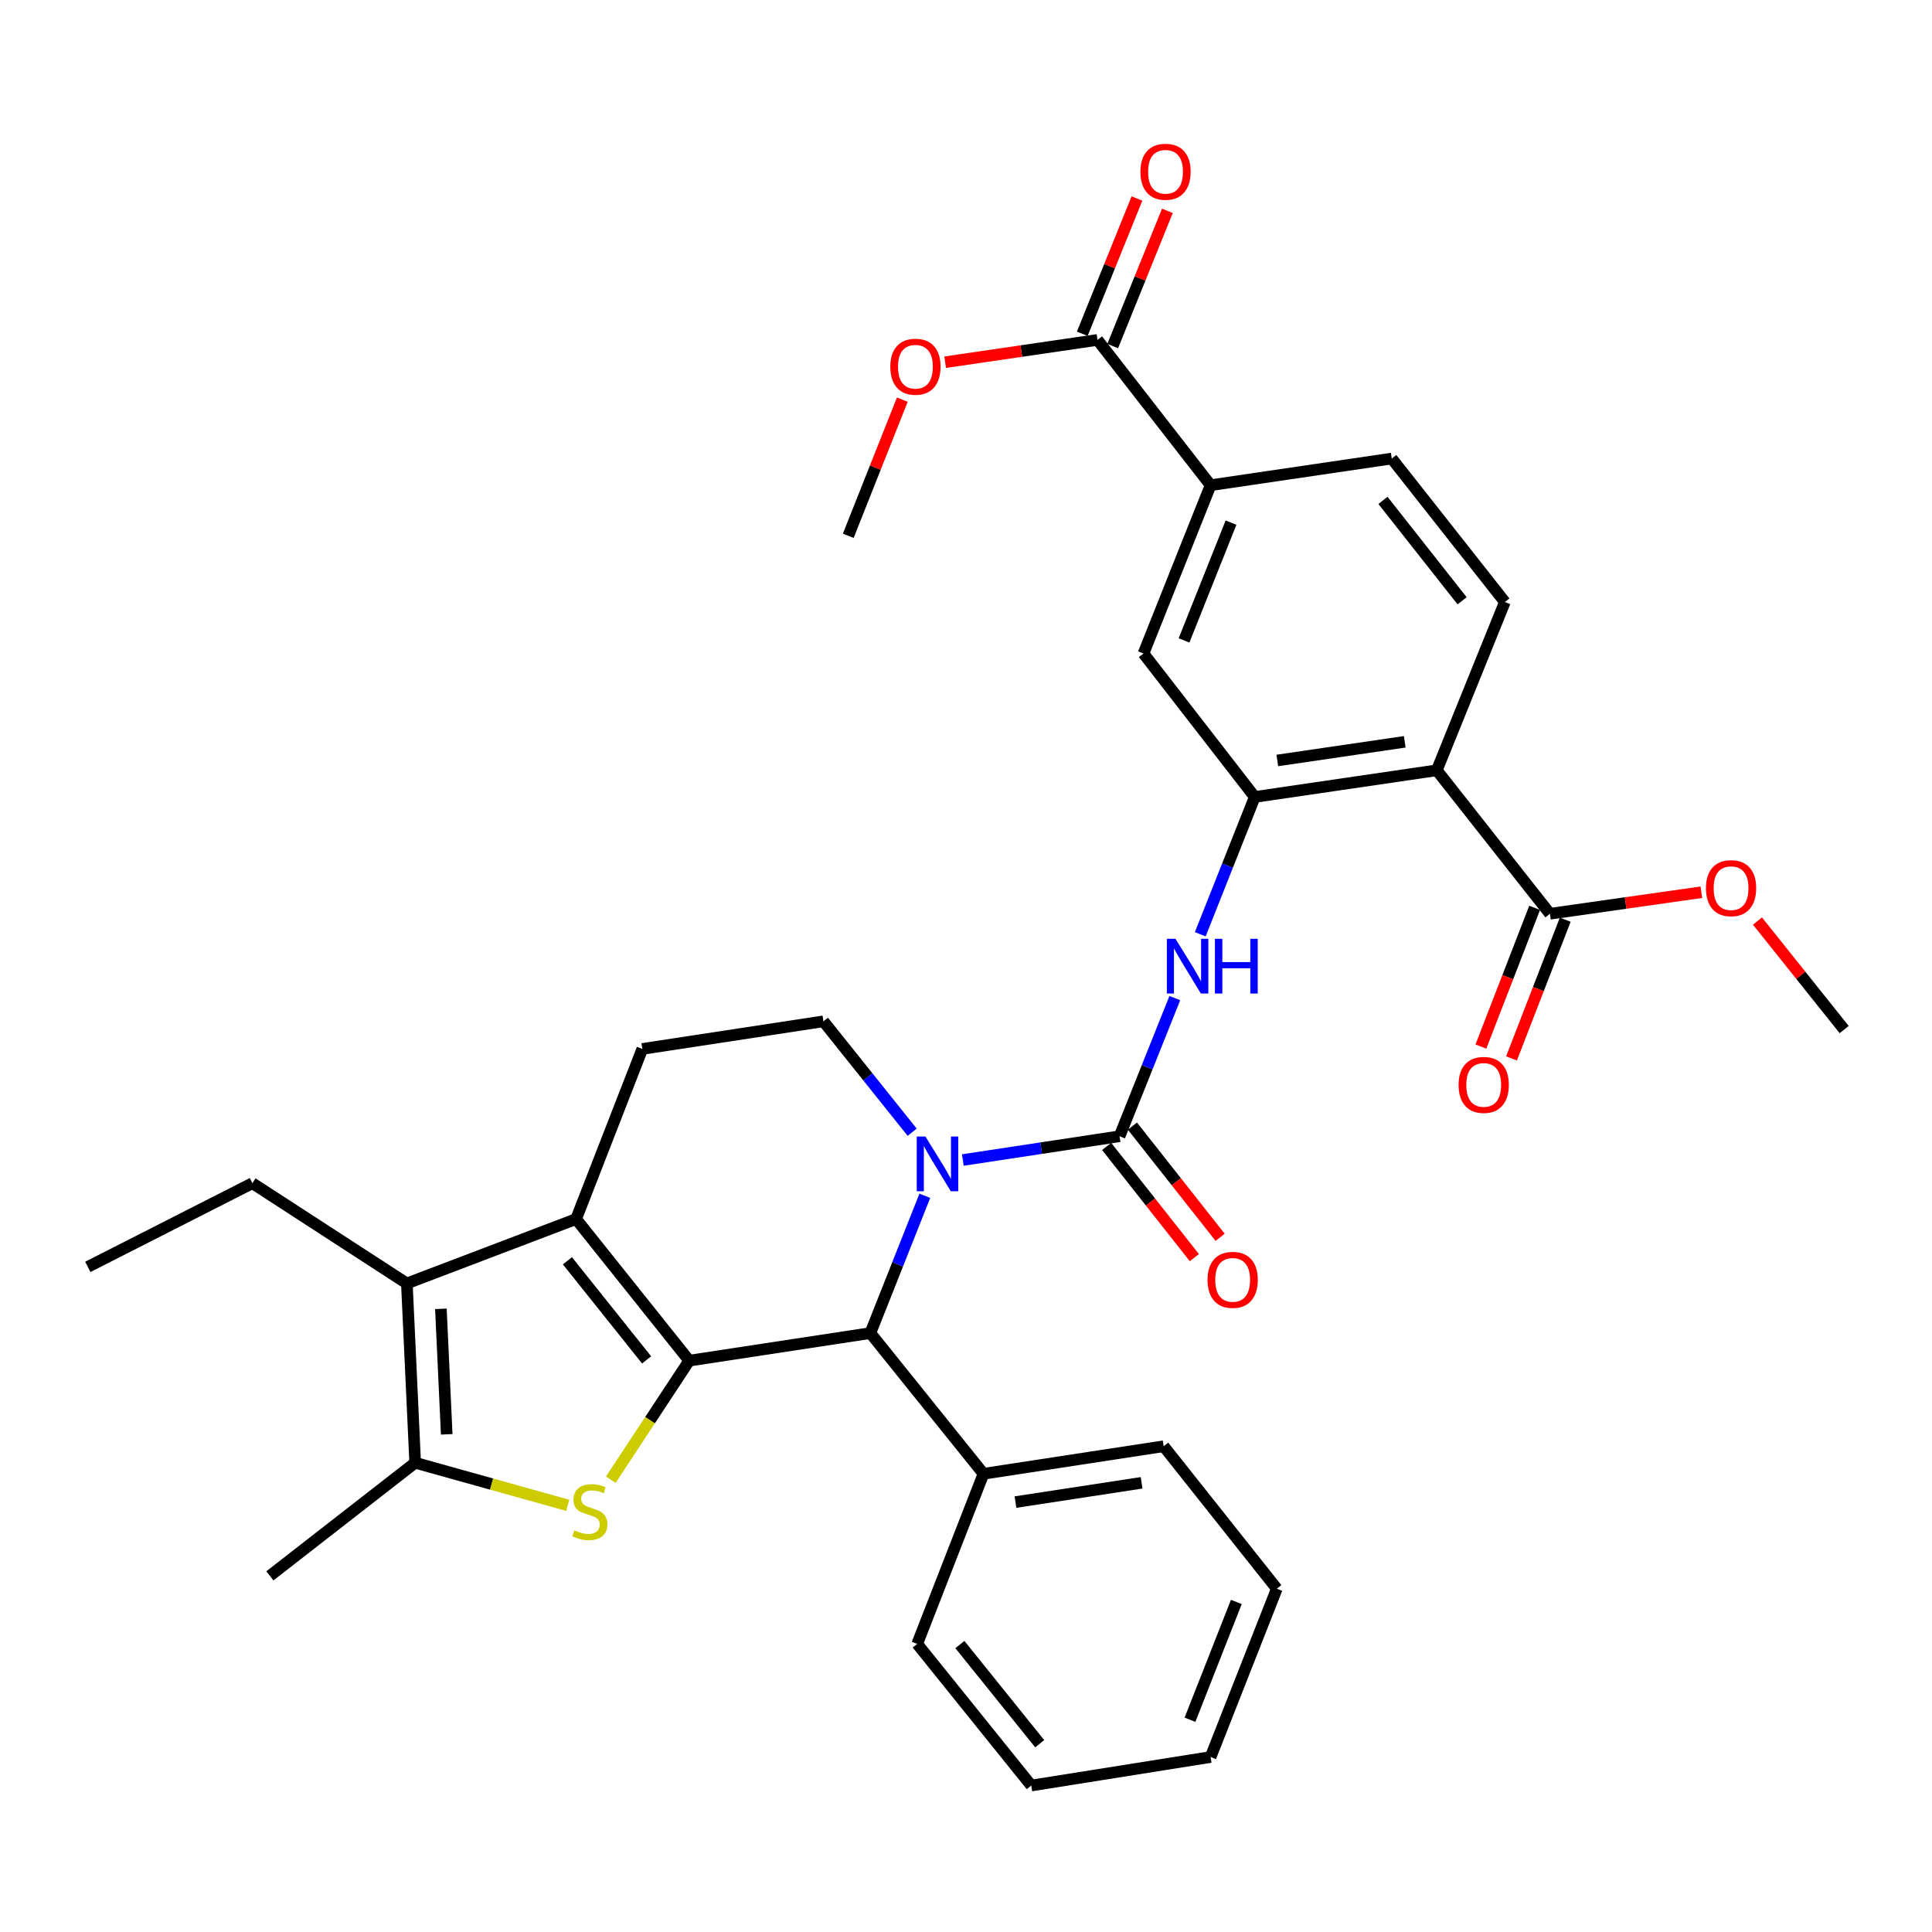 <?xml version='1.0' encoding='iso-8859-1'?>
<svg version='1.1' baseProfile='full'
              xmlns='http://www.w3.org/2000/svg'
                      xmlns:rdkit='http://www.rdkit.org/xml'
                      xmlns:xlink='http://www.w3.org/1999/xlink'
                  xml:space='preserve'
width='1000px' height='1000px' viewBox='0 0 1000 1000'>
<!-- END OF HEADER -->
<rect style='opacity:1.0;fill:#FFFFFF;stroke:none' width='1000' height='1000' x='0' y='0'> </rect>
<path class='bond-0' d='M 356.738,704.274 L 298.185,630.968' style='fill:none;fill-rule:evenodd;stroke:#000000;stroke-width:6px;stroke-linecap:butt;stroke-linejoin:miter;stroke-opacity:1' />
<path class='bond-0' d='M 334.679,703.882 L 293.692,652.568' style='fill:none;fill-rule:evenodd;stroke:#000000;stroke-width:6px;stroke-linecap:butt;stroke-linejoin:miter;stroke-opacity:1' />
<path class='bond-2' d='M 356.738,704.274 L 336.441,735.082' style='fill:none;fill-rule:evenodd;stroke:#000000;stroke-width:6px;stroke-linecap:butt;stroke-linejoin:miter;stroke-opacity:1' />
<path class='bond-2' d='M 336.441,735.082 L 316.145,765.89' style='fill:none;fill-rule:evenodd;stroke:#CCCC00;stroke-width:6px;stroke-linecap:butt;stroke-linejoin:miter;stroke-opacity:1' />
<path class='bond-4' d='M 356.738,704.274 L 450.5,690.002' style='fill:none;fill-rule:evenodd;stroke:#000000;stroke-width:6px;stroke-linecap:butt;stroke-linejoin:miter;stroke-opacity:1' />
<path class='bond-5' d='M 298.185,630.968 L 210.588,664.308' style='fill:none;fill-rule:evenodd;stroke:#000000;stroke-width:6px;stroke-linecap:butt;stroke-linejoin:miter;stroke-opacity:1' />
<path class='bond-12' d='M 298.185,630.968 L 332.46,542.926' style='fill:none;fill-rule:evenodd;stroke:#000000;stroke-width:6px;stroke-linecap:butt;stroke-linejoin:miter;stroke-opacity:1' />
<path class='bond-1' d='M 478.694,618.929 L 464.597,654.466' style='fill:none;fill-rule:evenodd;stroke:#0000FF;stroke-width:6px;stroke-linecap:butt;stroke-linejoin:miter;stroke-opacity:1' />
<path class='bond-1' d='M 464.597,654.466 L 450.5,690.002' style='fill:none;fill-rule:evenodd;stroke:#000000;stroke-width:6px;stroke-linecap:butt;stroke-linejoin:miter;stroke-opacity:1' />
<path class='bond-3' d='M 498.369,600.425 L 538.92,594.278' style='fill:none;fill-rule:evenodd;stroke:#0000FF;stroke-width:6px;stroke-linecap:butt;stroke-linejoin:miter;stroke-opacity:1' />
<path class='bond-3' d='M 538.92,594.278 L 579.47,588.132' style='fill:none;fill-rule:evenodd;stroke:#000000;stroke-width:6px;stroke-linecap:butt;stroke-linejoin:miter;stroke-opacity:1' />
<path class='bond-11' d='M 472.144,586.039 L 449.178,557.337' style='fill:none;fill-rule:evenodd;stroke:#0000FF;stroke-width:6px;stroke-linecap:butt;stroke-linejoin:miter;stroke-opacity:1' />
<path class='bond-11' d='M 449.178,557.337 L 426.212,528.635' style='fill:none;fill-rule:evenodd;stroke:#000000;stroke-width:6px;stroke-linecap:butt;stroke-linejoin:miter;stroke-opacity:1' />
<path class='bond-6' d='M 293.876,779.159 L 254.384,768.137' style='fill:none;fill-rule:evenodd;stroke:#CCCC00;stroke-width:6px;stroke-linecap:butt;stroke-linejoin:miter;stroke-opacity:1' />
<path class='bond-6' d='M 254.384,768.137 L 214.892,757.116' style='fill:none;fill-rule:evenodd;stroke:#000000;stroke-width:6px;stroke-linecap:butt;stroke-linejoin:miter;stroke-opacity:1' />
<path class='bond-9' d='M 579.47,588.132 L 593.777,552.376' style='fill:none;fill-rule:evenodd;stroke:#000000;stroke-width:6px;stroke-linecap:butt;stroke-linejoin:miter;stroke-opacity:1' />
<path class='bond-9' d='M 593.777,552.376 L 608.084,516.621' style='fill:none;fill-rule:evenodd;stroke:#0000FF;stroke-width:6px;stroke-linecap:butt;stroke-linejoin:miter;stroke-opacity:1' />
<path class='bond-17' d='M 572.8,593.393 L 595.497,622.171' style='fill:none;fill-rule:evenodd;stroke:#000000;stroke-width:6px;stroke-linecap:butt;stroke-linejoin:miter;stroke-opacity:1' />
<path class='bond-17' d='M 595.497,622.171 L 618.194,650.95' style='fill:none;fill-rule:evenodd;stroke:#FF0000;stroke-width:6px;stroke-linecap:butt;stroke-linejoin:miter;stroke-opacity:1' />
<path class='bond-17' d='M 586.141,582.871 L 608.838,611.649' style='fill:none;fill-rule:evenodd;stroke:#000000;stroke-width:6px;stroke-linecap:butt;stroke-linejoin:miter;stroke-opacity:1' />
<path class='bond-17' d='M 608.838,611.649 L 631.535,640.428' style='fill:none;fill-rule:evenodd;stroke:#FF0000;stroke-width:6px;stroke-linecap:butt;stroke-linejoin:miter;stroke-opacity:1' />
<path class='bond-18' d='M 450.5,690.002 L 509.052,762.827' style='fill:none;fill-rule:evenodd;stroke:#000000;stroke-width:6px;stroke-linecap:butt;stroke-linejoin:miter;stroke-opacity:1' />
<path class='bond-24' d='M 210.588,664.308 L 130.645,612.419' style='fill:none;fill-rule:evenodd;stroke:#000000;stroke-width:6px;stroke-linecap:butt;stroke-linejoin:miter;stroke-opacity:1' />
<path class='bond-34' d='M 210.588,664.308 L 214.892,757.116' style='fill:none;fill-rule:evenodd;stroke:#000000;stroke-width:6px;stroke-linecap:butt;stroke-linejoin:miter;stroke-opacity:1' />
<path class='bond-34' d='M 228.206,677.442 L 231.219,742.408' style='fill:none;fill-rule:evenodd;stroke:#000000;stroke-width:6px;stroke-linecap:butt;stroke-linejoin:miter;stroke-opacity:1' />
<path class='bond-25' d='M 214.892,757.116 L 139.688,815.659' style='fill:none;fill-rule:evenodd;stroke:#000000;stroke-width:6px;stroke-linecap:butt;stroke-linejoin:miter;stroke-opacity:1' />
<path class='bond-7' d='M 743.688,398.702 L 649.464,412.502' style='fill:none;fill-rule:evenodd;stroke:#000000;stroke-width:6px;stroke-linecap:butt;stroke-linejoin:miter;stroke-opacity:1' />
<path class='bond-7' d='M 727.092,383.96 L 661.135,393.62' style='fill:none;fill-rule:evenodd;stroke:#000000;stroke-width:6px;stroke-linecap:butt;stroke-linejoin:miter;stroke-opacity:1' />
<path class='bond-10' d='M 743.688,398.702 L 802.241,472.961' style='fill:none;fill-rule:evenodd;stroke:#000000;stroke-width:6px;stroke-linecap:butt;stroke-linejoin:miter;stroke-opacity:1' />
<path class='bond-16' d='M 743.688,398.702 L 778.916,311.595' style='fill:none;fill-rule:evenodd;stroke:#000000;stroke-width:6px;stroke-linecap:butt;stroke-linejoin:miter;stroke-opacity:1' />
<path class='bond-8' d='M 649.464,412.502 L 635.359,448.038' style='fill:none;fill-rule:evenodd;stroke:#000000;stroke-width:6px;stroke-linecap:butt;stroke-linejoin:miter;stroke-opacity:1' />
<path class='bond-8' d='M 635.359,448.038 L 621.254,483.574' style='fill:none;fill-rule:evenodd;stroke:#0000FF;stroke-width:6px;stroke-linecap:butt;stroke-linejoin:miter;stroke-opacity:1' />
<path class='bond-15' d='M 649.464,412.502 L 591.864,338.261' style='fill:none;fill-rule:evenodd;stroke:#000000;stroke-width:6px;stroke-linecap:butt;stroke-linejoin:miter;stroke-opacity:1' />
<path class='bond-20' d='M 794.318,469.893 L 780.413,505.799' style='fill:none;fill-rule:evenodd;stroke:#000000;stroke-width:6px;stroke-linecap:butt;stroke-linejoin:miter;stroke-opacity:1' />
<path class='bond-20' d='M 780.413,505.799 L 766.508,541.705' style='fill:none;fill-rule:evenodd;stroke:#FF0000;stroke-width:6px;stroke-linecap:butt;stroke-linejoin:miter;stroke-opacity:1' />
<path class='bond-20' d='M 810.163,476.029 L 796.258,511.935' style='fill:none;fill-rule:evenodd;stroke:#000000;stroke-width:6px;stroke-linecap:butt;stroke-linejoin:miter;stroke-opacity:1' />
<path class='bond-20' d='M 796.258,511.935 L 782.353,547.841' style='fill:none;fill-rule:evenodd;stroke:#FF0000;stroke-width:6px;stroke-linecap:butt;stroke-linejoin:miter;stroke-opacity:1' />
<path class='bond-22' d='M 802.241,472.961 L 841.433,467.39' style='fill:none;fill-rule:evenodd;stroke:#000000;stroke-width:6px;stroke-linecap:butt;stroke-linejoin:miter;stroke-opacity:1' />
<path class='bond-22' d='M 841.433,467.39 L 880.625,461.818' style='fill:none;fill-rule:evenodd;stroke:#FF0000;stroke-width:6px;stroke-linecap:butt;stroke-linejoin:miter;stroke-opacity:1' />
<path class='bond-35' d='M 426.212,528.635 L 332.46,542.926' style='fill:none;fill-rule:evenodd;stroke:#000000;stroke-width:6px;stroke-linecap:butt;stroke-linejoin:miter;stroke-opacity:1' />
<path class='bond-13' d='M 568.058,175.941 L 626.601,251.145' style='fill:none;fill-rule:evenodd;stroke:#000000;stroke-width:6px;stroke-linecap:butt;stroke-linejoin:miter;stroke-opacity:1' />
<path class='bond-21' d='M 575.934,179.125 L 590.085,144.121' style='fill:none;fill-rule:evenodd;stroke:#000000;stroke-width:6px;stroke-linecap:butt;stroke-linejoin:miter;stroke-opacity:1' />
<path class='bond-21' d='M 590.085,144.121 L 604.236,109.118' style='fill:none;fill-rule:evenodd;stroke:#FF0000;stroke-width:6px;stroke-linecap:butt;stroke-linejoin:miter;stroke-opacity:1' />
<path class='bond-21' d='M 560.182,172.757 L 574.333,137.753' style='fill:none;fill-rule:evenodd;stroke:#000000;stroke-width:6px;stroke-linecap:butt;stroke-linejoin:miter;stroke-opacity:1' />
<path class='bond-21' d='M 574.333,137.753 L 588.484,102.75' style='fill:none;fill-rule:evenodd;stroke:#FF0000;stroke-width:6px;stroke-linecap:butt;stroke-linejoin:miter;stroke-opacity:1' />
<path class='bond-23' d='M 568.058,175.941 L 528.632,181.711' style='fill:none;fill-rule:evenodd;stroke:#000000;stroke-width:6px;stroke-linecap:butt;stroke-linejoin:miter;stroke-opacity:1' />
<path class='bond-23' d='M 528.632,181.711 L 489.205,187.481' style='fill:none;fill-rule:evenodd;stroke:#FF0000;stroke-width:6px;stroke-linecap:butt;stroke-linejoin:miter;stroke-opacity:1' />
<path class='bond-14' d='M 626.601,251.145 L 591.864,338.261' style='fill:none;fill-rule:evenodd;stroke:#000000;stroke-width:6px;stroke-linecap:butt;stroke-linejoin:miter;stroke-opacity:1' />
<path class='bond-14' d='M 637.173,270.505 L 612.857,331.487' style='fill:none;fill-rule:evenodd;stroke:#000000;stroke-width:6px;stroke-linecap:butt;stroke-linejoin:miter;stroke-opacity:1' />
<path class='bond-19' d='M 626.601,251.145 L 720.373,237.344' style='fill:none;fill-rule:evenodd;stroke:#000000;stroke-width:6px;stroke-linecap:butt;stroke-linejoin:miter;stroke-opacity:1' />
<path class='bond-37' d='M 778.916,311.595 L 720.373,237.344' style='fill:none;fill-rule:evenodd;stroke:#000000;stroke-width:6px;stroke-linecap:butt;stroke-linejoin:miter;stroke-opacity:1' />
<path class='bond-37' d='M 756.792,310.977 L 715.812,259.002' style='fill:none;fill-rule:evenodd;stroke:#000000;stroke-width:6px;stroke-linecap:butt;stroke-linejoin:miter;stroke-opacity:1' />
<path class='bond-26' d='M 509.052,762.827 L 602.314,748.564' style='fill:none;fill-rule:evenodd;stroke:#000000;stroke-width:6px;stroke-linecap:butt;stroke-linejoin:miter;stroke-opacity:1' />
<path class='bond-26' d='M 525.61,777.483 L 590.893,767.499' style='fill:none;fill-rule:evenodd;stroke:#000000;stroke-width:6px;stroke-linecap:butt;stroke-linejoin:miter;stroke-opacity:1' />
<path class='bond-27' d='M 509.052,762.827 L 474.74,850.878' style='fill:none;fill-rule:evenodd;stroke:#000000;stroke-width:6px;stroke-linecap:butt;stroke-linejoin:miter;stroke-opacity:1' />
<path class='bond-28' d='M 909.66,476.738 L 932.103,504.825' style='fill:none;fill-rule:evenodd;stroke:#FF0000;stroke-width:6px;stroke-linecap:butt;stroke-linejoin:miter;stroke-opacity:1' />
<path class='bond-28' d='M 932.103,504.825 L 954.545,532.911' style='fill:none;fill-rule:evenodd;stroke:#000000;stroke-width:6px;stroke-linecap:butt;stroke-linejoin:miter;stroke-opacity:1' />
<path class='bond-29' d='M 467.032,206.848 L 453.045,242.089' style='fill:none;fill-rule:evenodd;stroke:#FF0000;stroke-width:6px;stroke-linecap:butt;stroke-linejoin:miter;stroke-opacity:1' />
<path class='bond-29' d='M 453.045,242.089 L 439.059,277.33' style='fill:none;fill-rule:evenodd;stroke:#000000;stroke-width:6px;stroke-linecap:butt;stroke-linejoin:miter;stroke-opacity:1' />
<path class='bond-30' d='M 130.645,612.419 L 45.455,655.737' style='fill:none;fill-rule:evenodd;stroke:#000000;stroke-width:6px;stroke-linecap:butt;stroke-linejoin:miter;stroke-opacity:1' />
<path class='bond-32' d='M 602.314,748.564 L 660.876,822.314' style='fill:none;fill-rule:evenodd;stroke:#000000;stroke-width:6px;stroke-linecap:butt;stroke-linejoin:miter;stroke-opacity:1' />
<path class='bond-31' d='M 474.74,850.878 L 533.774,924.194' style='fill:none;fill-rule:evenodd;stroke:#000000;stroke-width:6px;stroke-linecap:butt;stroke-linejoin:miter;stroke-opacity:1' />
<path class='bond-31' d='M 496.829,851.219 L 538.153,902.54' style='fill:none;fill-rule:evenodd;stroke:#000000;stroke-width:6px;stroke-linecap:butt;stroke-linejoin:miter;stroke-opacity:1' />
<path class='bond-33' d='M 533.774,924.194 L 626.601,909.43' style='fill:none;fill-rule:evenodd;stroke:#000000;stroke-width:6px;stroke-linecap:butt;stroke-linejoin:miter;stroke-opacity:1' />
<path class='bond-36' d='M 660.876,822.314 L 626.601,909.43' style='fill:none;fill-rule:evenodd;stroke:#000000;stroke-width:6px;stroke-linecap:butt;stroke-linejoin:miter;stroke-opacity:1' />
<path class='bond-36' d='M 639.923,829.161 L 615.931,890.142' style='fill:none;fill-rule:evenodd;stroke:#000000;stroke-width:6px;stroke-linecap:butt;stroke-linejoin:miter;stroke-opacity:1' />
<path  class='atom-2' d='M 478.986 588.254
L 488.266 603.254
Q 489.186 604.734, 490.666 607.414
Q 492.146 610.094, 492.226 610.254
L 492.226 588.254
L 495.986 588.254
L 495.986 616.574
L 492.106 616.574
L 482.146 600.174
Q 480.986 598.254, 479.746 596.054
Q 478.546 593.854, 478.186 593.174
L 478.186 616.574
L 474.506 616.574
L 474.506 588.254
L 478.986 588.254
' fill='#0000FF'/>
<path  class='atom-3' d='M 297.303 792.068
Q 297.623 792.188, 298.943 792.748
Q 300.263 793.308, 301.703 793.668
Q 303.183 793.988, 304.623 793.988
Q 307.303 793.988, 308.863 792.708
Q 310.423 791.388, 310.423 789.108
Q 310.423 787.548, 309.623 786.588
Q 308.863 785.628, 307.663 785.108
Q 306.463 784.588, 304.463 783.988
Q 301.943 783.228, 300.423 782.508
Q 298.943 781.788, 297.863 780.268
Q 296.823 778.748, 296.823 776.188
Q 296.823 772.628, 299.223 770.428
Q 301.663 768.228, 306.463 768.228
Q 309.743 768.228, 313.463 769.788
L 312.543 772.868
Q 309.143 771.468, 306.583 771.468
Q 303.823 771.468, 302.303 772.628
Q 300.783 773.748, 300.823 775.708
Q 300.823 777.228, 301.583 778.148
Q 302.383 779.068, 303.503 779.588
Q 304.663 780.108, 306.583 780.708
Q 309.143 781.508, 310.663 782.308
Q 312.183 783.108, 313.263 784.748
Q 314.383 786.348, 314.383 789.108
Q 314.383 793.028, 311.743 795.148
Q 309.143 797.228, 304.783 797.228
Q 302.263 797.228, 300.343 796.668
Q 298.463 796.148, 296.223 795.228
L 297.303 792.068
' fill='#CCCC00'/>
<path  class='atom-10' d='M 608.438 485.93
L 617.718 500.93
Q 618.638 502.41, 620.118 505.09
Q 621.598 507.77, 621.678 507.93
L 621.678 485.93
L 625.438 485.93
L 625.438 514.25
L 621.558 514.25
L 611.598 497.85
Q 610.438 495.93, 609.198 493.73
Q 607.998 491.53, 607.638 490.85
L 607.638 514.25
L 603.958 514.25
L 603.958 485.93
L 608.438 485.93
' fill='#0000FF'/>
<path  class='atom-10' d='M 628.838 485.93
L 632.678 485.93
L 632.678 497.97
L 647.158 497.97
L 647.158 485.93
L 650.998 485.93
L 650.998 514.25
L 647.158 514.25
L 647.158 501.17
L 632.678 501.17
L 632.678 514.25
L 628.838 514.25
L 628.838 485.93
' fill='#0000FF'/>
<path  class='atom-18' d='M 625.023 662.453
Q 625.023 655.653, 628.383 651.853
Q 631.743 648.053, 638.023 648.053
Q 644.303 648.053, 647.663 651.853
Q 651.023 655.653, 651.023 662.453
Q 651.023 669.333, 647.623 673.253
Q 644.223 677.133, 638.023 677.133
Q 631.783 677.133, 628.383 673.253
Q 625.023 669.373, 625.023 662.453
M 638.023 673.933
Q 642.343 673.933, 644.663 671.053
Q 647.023 668.133, 647.023 662.453
Q 647.023 656.893, 644.663 654.093
Q 642.343 651.253, 638.023 651.253
Q 633.703 651.253, 631.343 654.053
Q 629.023 656.853, 629.023 662.453
Q 629.023 668.173, 631.343 671.053
Q 633.703 673.933, 638.023 673.933
' fill='#FF0000'/>
<path  class='atom-21' d='M 754.966 561.545
Q 754.966 554.745, 758.326 550.945
Q 761.686 547.145, 767.966 547.145
Q 774.246 547.145, 777.606 550.945
Q 780.966 554.745, 780.966 561.545
Q 780.966 568.425, 777.566 572.345
Q 774.166 576.225, 767.966 576.225
Q 761.726 576.225, 758.326 572.345
Q 754.966 568.465, 754.966 561.545
M 767.966 573.025
Q 772.286 573.025, 774.606 570.145
Q 776.966 567.225, 776.966 561.545
Q 776.966 555.985, 774.606 553.185
Q 772.286 550.345, 767.966 550.345
Q 763.646 550.345, 761.286 553.145
Q 758.966 555.945, 758.966 561.545
Q 758.966 567.265, 761.286 570.145
Q 763.646 573.025, 767.966 573.025
' fill='#FF0000'/>
<path  class='atom-22' d='M 590.277 88.904
Q 590.277 82.105, 593.637 78.305
Q 596.997 74.504, 603.277 74.504
Q 609.557 74.504, 612.917 78.305
Q 616.277 82.105, 616.277 88.904
Q 616.277 95.784, 612.877 99.704
Q 609.477 103.585, 603.277 103.585
Q 597.037 103.585, 593.637 99.704
Q 590.277 95.825, 590.277 88.904
M 603.277 100.385
Q 607.597 100.385, 609.917 97.504
Q 612.277 94.585, 612.277 88.904
Q 612.277 83.344, 609.917 80.544
Q 607.597 77.704, 603.277 77.704
Q 598.957 77.704, 596.597 80.504
Q 594.277 83.305, 594.277 88.904
Q 594.277 94.624, 596.597 97.504
Q 598.957 100.385, 603.277 100.385
' fill='#FF0000'/>
<path  class='atom-23' d='M 882.993 459.713
Q 882.993 452.913, 886.353 449.113
Q 889.713 445.313, 895.993 445.313
Q 902.273 445.313, 905.633 449.113
Q 908.993 452.913, 908.993 459.713
Q 908.993 466.593, 905.593 470.513
Q 902.193 474.393, 895.993 474.393
Q 889.753 474.393, 886.353 470.513
Q 882.993 466.633, 882.993 459.713
M 895.993 471.193
Q 900.313 471.193, 902.633 468.313
Q 904.993 465.393, 904.993 459.713
Q 904.993 454.153, 902.633 451.353
Q 900.313 448.513, 895.993 448.513
Q 891.673 448.513, 889.313 451.313
Q 886.993 454.113, 886.993 459.713
Q 886.993 465.433, 889.313 468.313
Q 891.673 471.193, 895.993 471.193
' fill='#FF0000'/>
<path  class='atom-24' d='M 460.825 189.812
Q 460.825 183.012, 464.185 179.212
Q 467.545 175.412, 473.825 175.412
Q 480.105 175.412, 483.465 179.212
Q 486.825 183.012, 486.825 189.812
Q 486.825 196.692, 483.425 200.612
Q 480.025 204.492, 473.825 204.492
Q 467.585 204.492, 464.185 200.612
Q 460.825 196.732, 460.825 189.812
M 473.825 201.292
Q 478.145 201.292, 480.465 198.412
Q 482.825 195.492, 482.825 189.812
Q 482.825 184.252, 480.465 181.452
Q 478.145 178.612, 473.825 178.612
Q 469.505 178.612, 467.145 181.412
Q 464.825 184.212, 464.825 189.812
Q 464.825 195.532, 467.145 198.412
Q 469.505 201.292, 473.825 201.292
' fill='#FF0000'/>
</svg>
